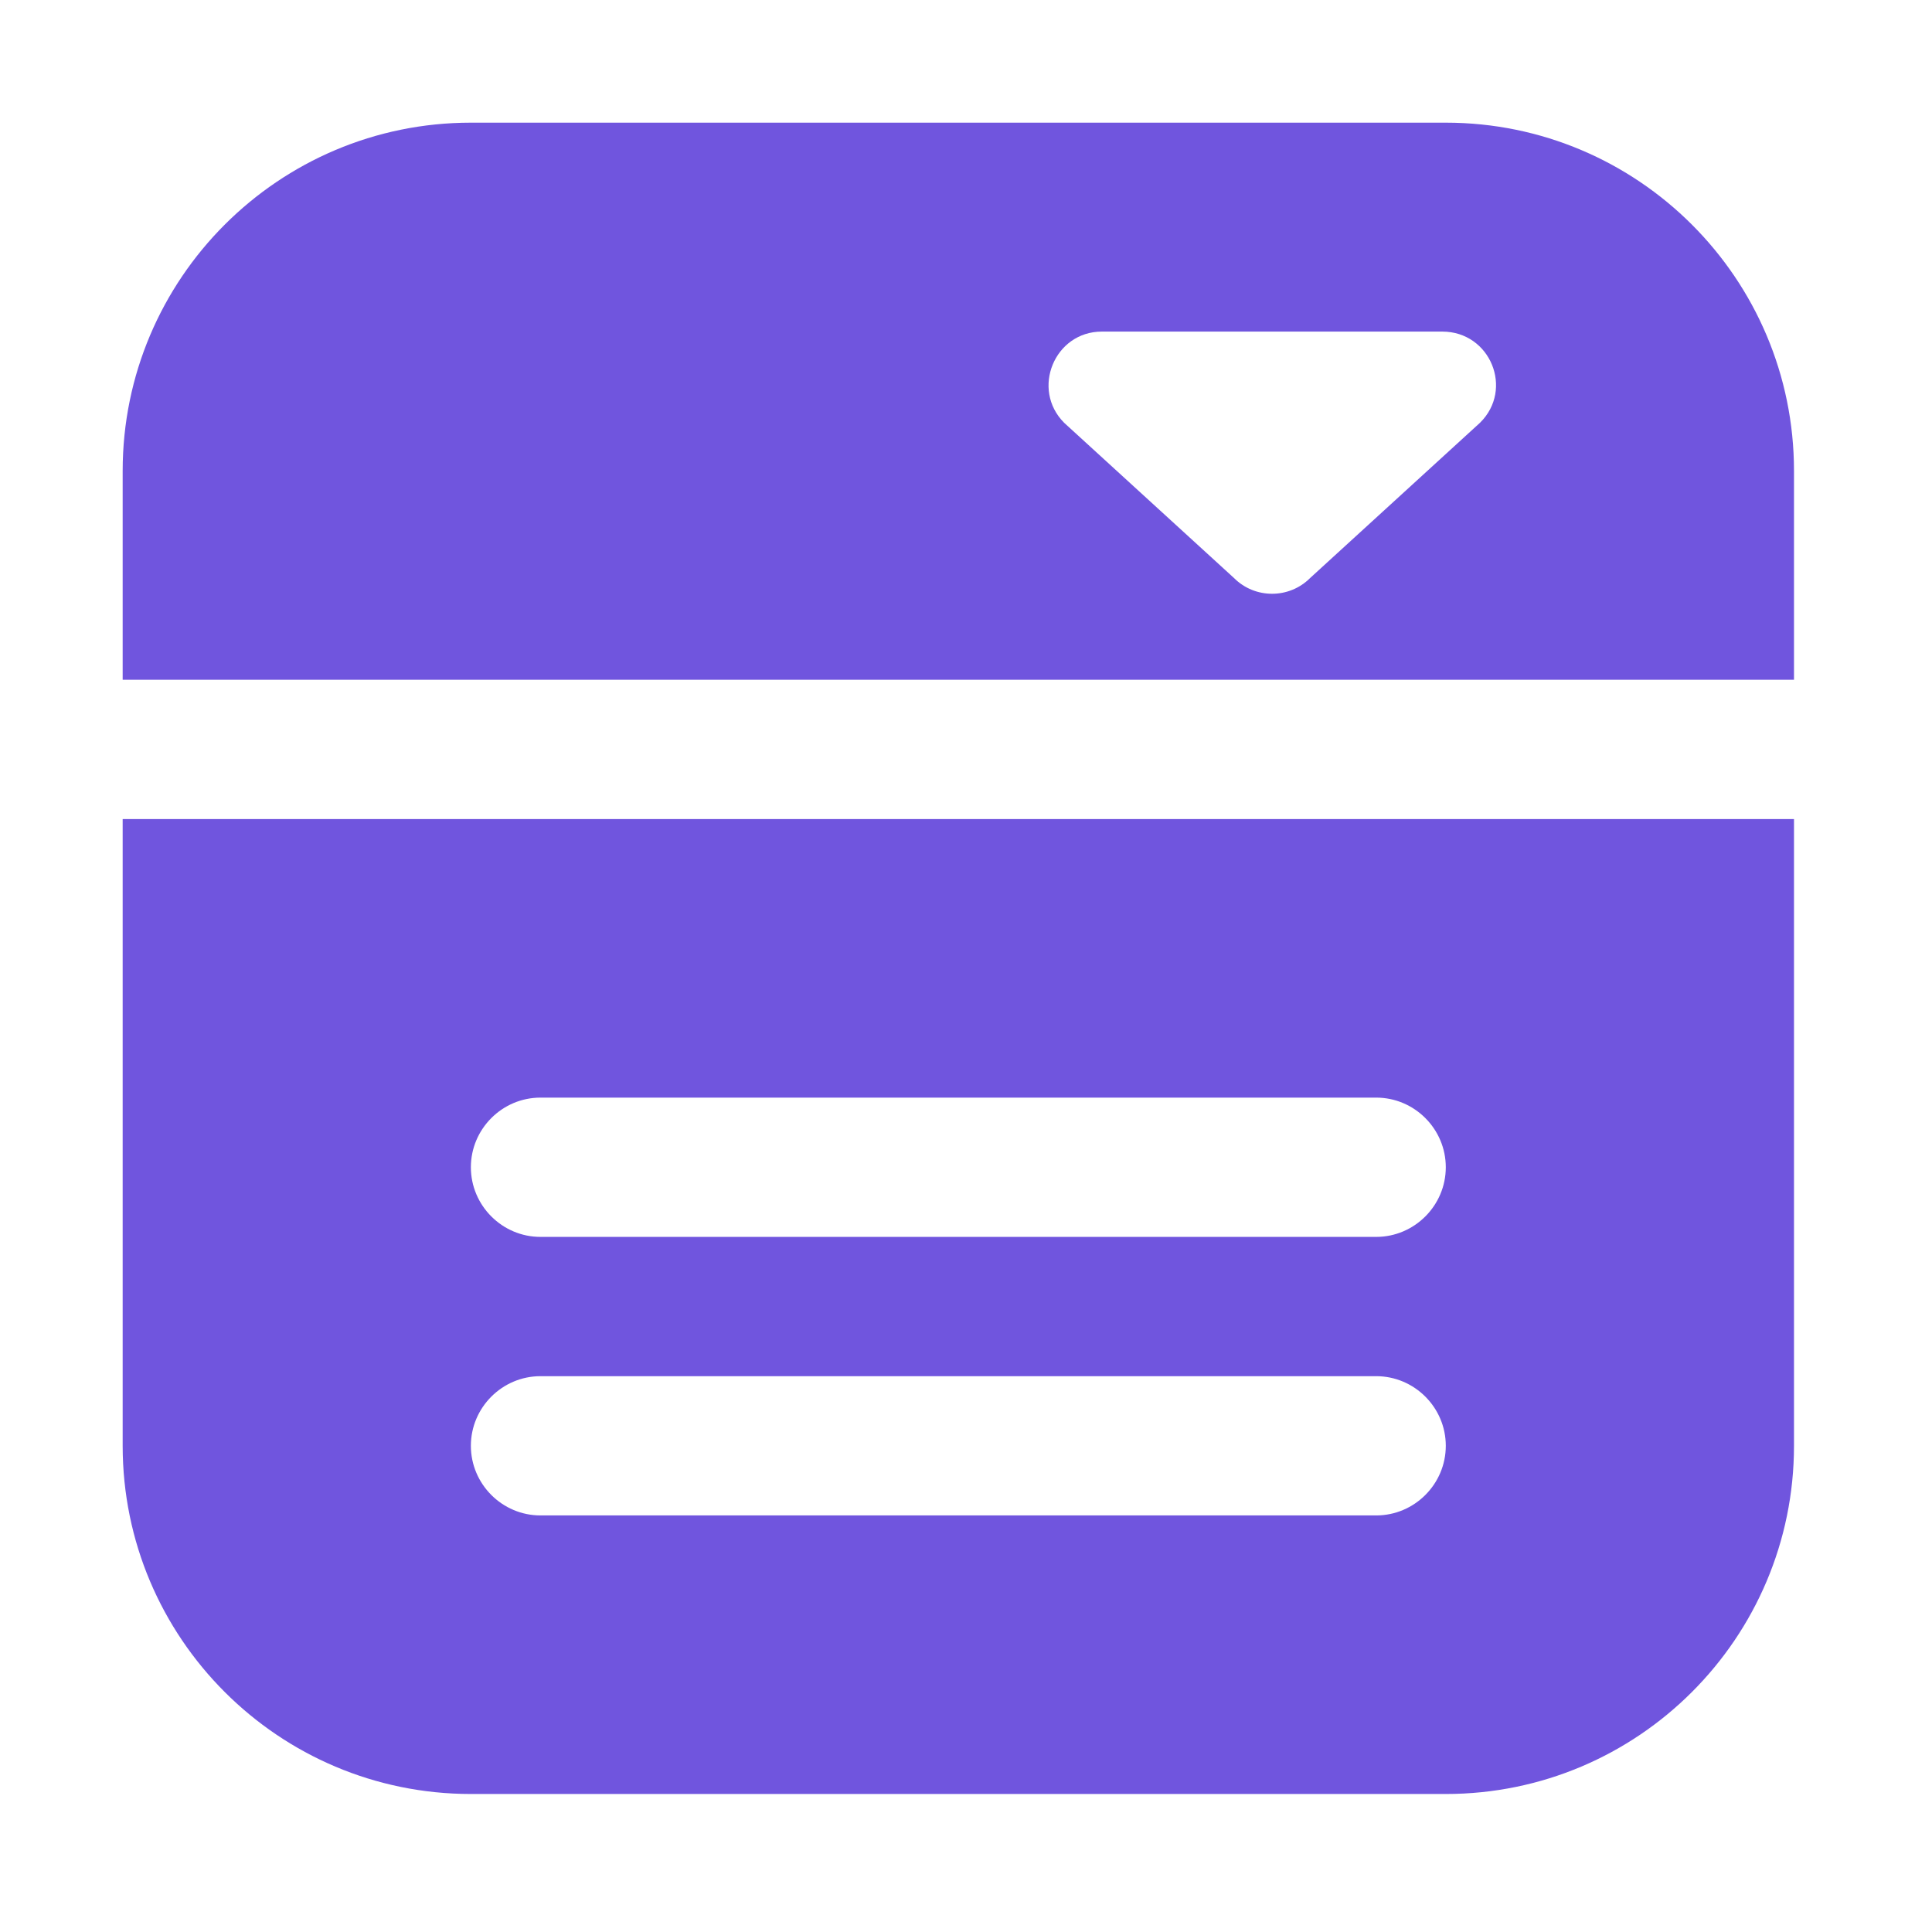 <svg width="65" height="65" viewBox="0 0 65 65" fill="none" xmlns="http://www.w3.org/2000/svg">
<path d="M4.127 27.556V48.642C4.127 55.109 9.375 60.357 15.842 60.357H48.642C55.109 60.357 60.357 55.109 60.357 48.642V27.556H4.127ZM46.3 50.985H18.184C16.896 50.985 15.842 49.931 15.842 48.642C15.842 47.354 16.896 46.3 18.184 46.3H46.3C47.588 46.3 48.642 47.354 48.642 48.642C48.642 49.931 47.588 50.985 46.3 50.985ZM46.3 41.614H18.184C16.896 41.614 15.842 40.559 15.842 39.271C15.842 37.982 16.896 36.928 18.184 36.928H46.3C47.588 36.928 48.642 37.982 48.642 39.271C48.642 40.559 47.588 41.614 46.3 41.614ZM60.357 22.87V15.842C60.357 9.375 55.109 4.127 48.642 4.127H15.842C9.375 4.127 4.127 9.375 4.127 15.842V22.87H60.357ZM37.115 11.156H48.525C50.142 11.156 50.939 13.1 49.791 14.225L44.074 19.45C43.371 20.152 42.223 20.152 41.52 19.45L35.803 14.225C34.679 13.1 35.475 11.156 37.069 11.156H37.115Z" fill="#7055DE"/>
</svg>
